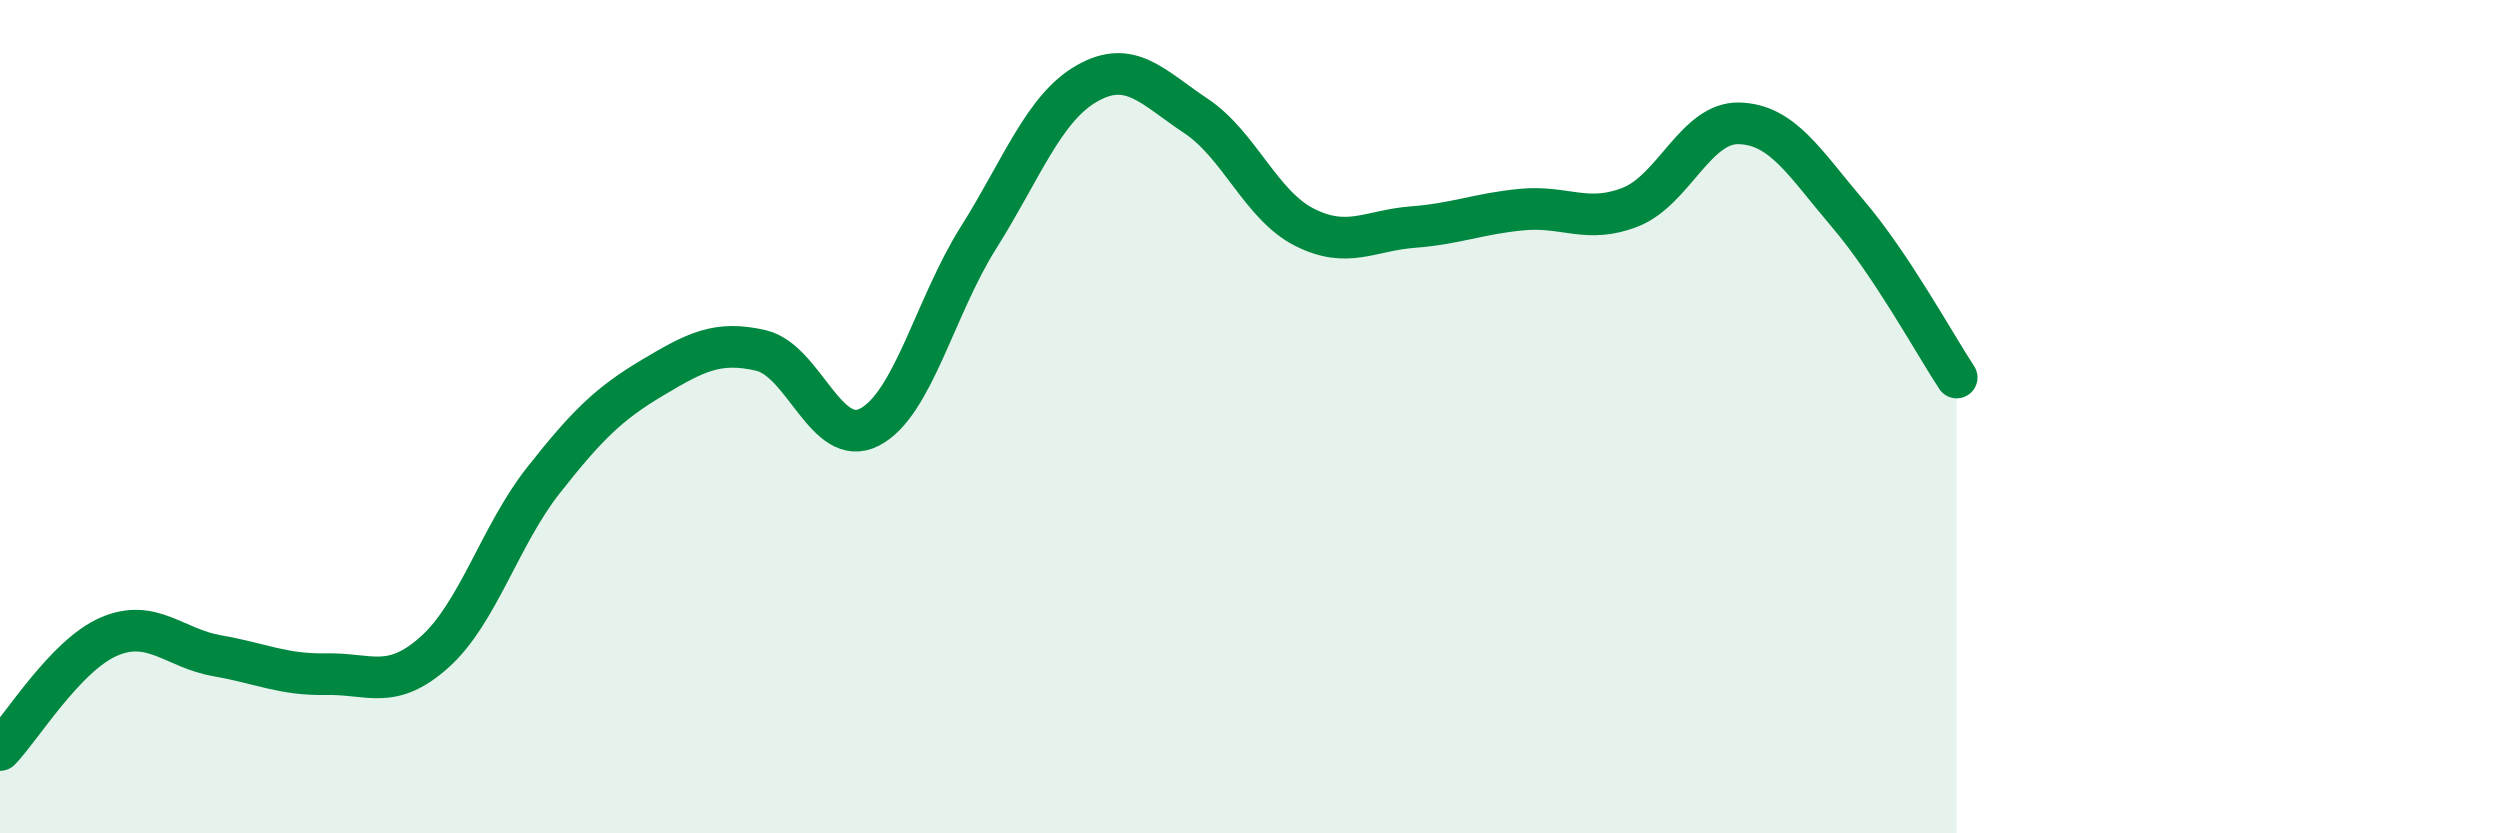 
    <svg width="60" height="20" viewBox="0 0 60 20" xmlns="http://www.w3.org/2000/svg">
      <path
        d="M 0,18 C 0.52,17.46 1.57,15.73 2.61,15.28 C 3.65,14.83 4.18,15.56 5.22,15.74 C 6.26,15.92 6.79,16.2 7.83,16.18 C 8.87,16.16 9.39,16.58 10.43,15.65 C 11.47,14.72 12,12.85 13.04,11.53 C 14.08,10.21 14.61,9.69 15.65,9.07 C 16.69,8.45 17.22,8.17 18.26,8.41 C 19.3,8.65 19.83,10.79 20.87,10.25 C 21.91,9.71 22.44,7.36 23.48,5.71 C 24.52,4.06 25.05,2.59 26.09,2 C 27.13,1.41 27.66,2.09 28.7,2.78 C 29.74,3.47 30.26,4.92 31.3,5.45 C 32.34,5.98 32.87,5.53 33.91,5.45 C 34.95,5.37 35.48,5.13 36.52,5.03 C 37.56,4.93 38.09,5.38 39.13,4.97 C 40.17,4.56 40.7,2.93 41.74,2.96 C 42.78,2.99 43.31,3.91 44.35,5.13 C 45.39,6.35 46.44,8.27 46.96,9.06L46.96 20L0 20Z"
        fill="#008740"
        opacity="0.1"
        stroke-linecap="round"
        stroke-linejoin="round"
      />
      <path
        d="M 0,18 C 0.52,17.46 1.57,15.73 2.61,15.28 C 3.65,14.83 4.18,15.56 5.22,15.74 C 6.26,15.92 6.79,16.2 7.83,16.18 C 8.87,16.16 9.39,16.58 10.43,15.65 C 11.47,14.72 12,12.85 13.04,11.53 C 14.08,10.21 14.61,9.69 15.65,9.07 C 16.69,8.45 17.22,8.17 18.26,8.41 C 19.3,8.65 19.83,10.79 20.87,10.25 C 21.91,9.71 22.44,7.36 23.48,5.71 C 24.52,4.06 25.05,2.59 26.09,2 C 27.13,1.41 27.66,2.09 28.7,2.78 C 29.74,3.47 30.26,4.92 31.3,5.45 C 32.34,5.98 32.87,5.53 33.91,5.45 C 34.95,5.37 35.48,5.13 36.52,5.03 C 37.56,4.93 38.09,5.38 39.13,4.97 C 40.17,4.56 40.7,2.93 41.74,2.96 C 42.78,2.99 43.31,3.91 44.35,5.13 C 45.39,6.35 46.44,8.27 46.96,9.06"
        stroke="#008740"
        stroke-width="1"
        fill="none"
        stroke-linecap="round"
        stroke-linejoin="round"
      />
    </svg>
  